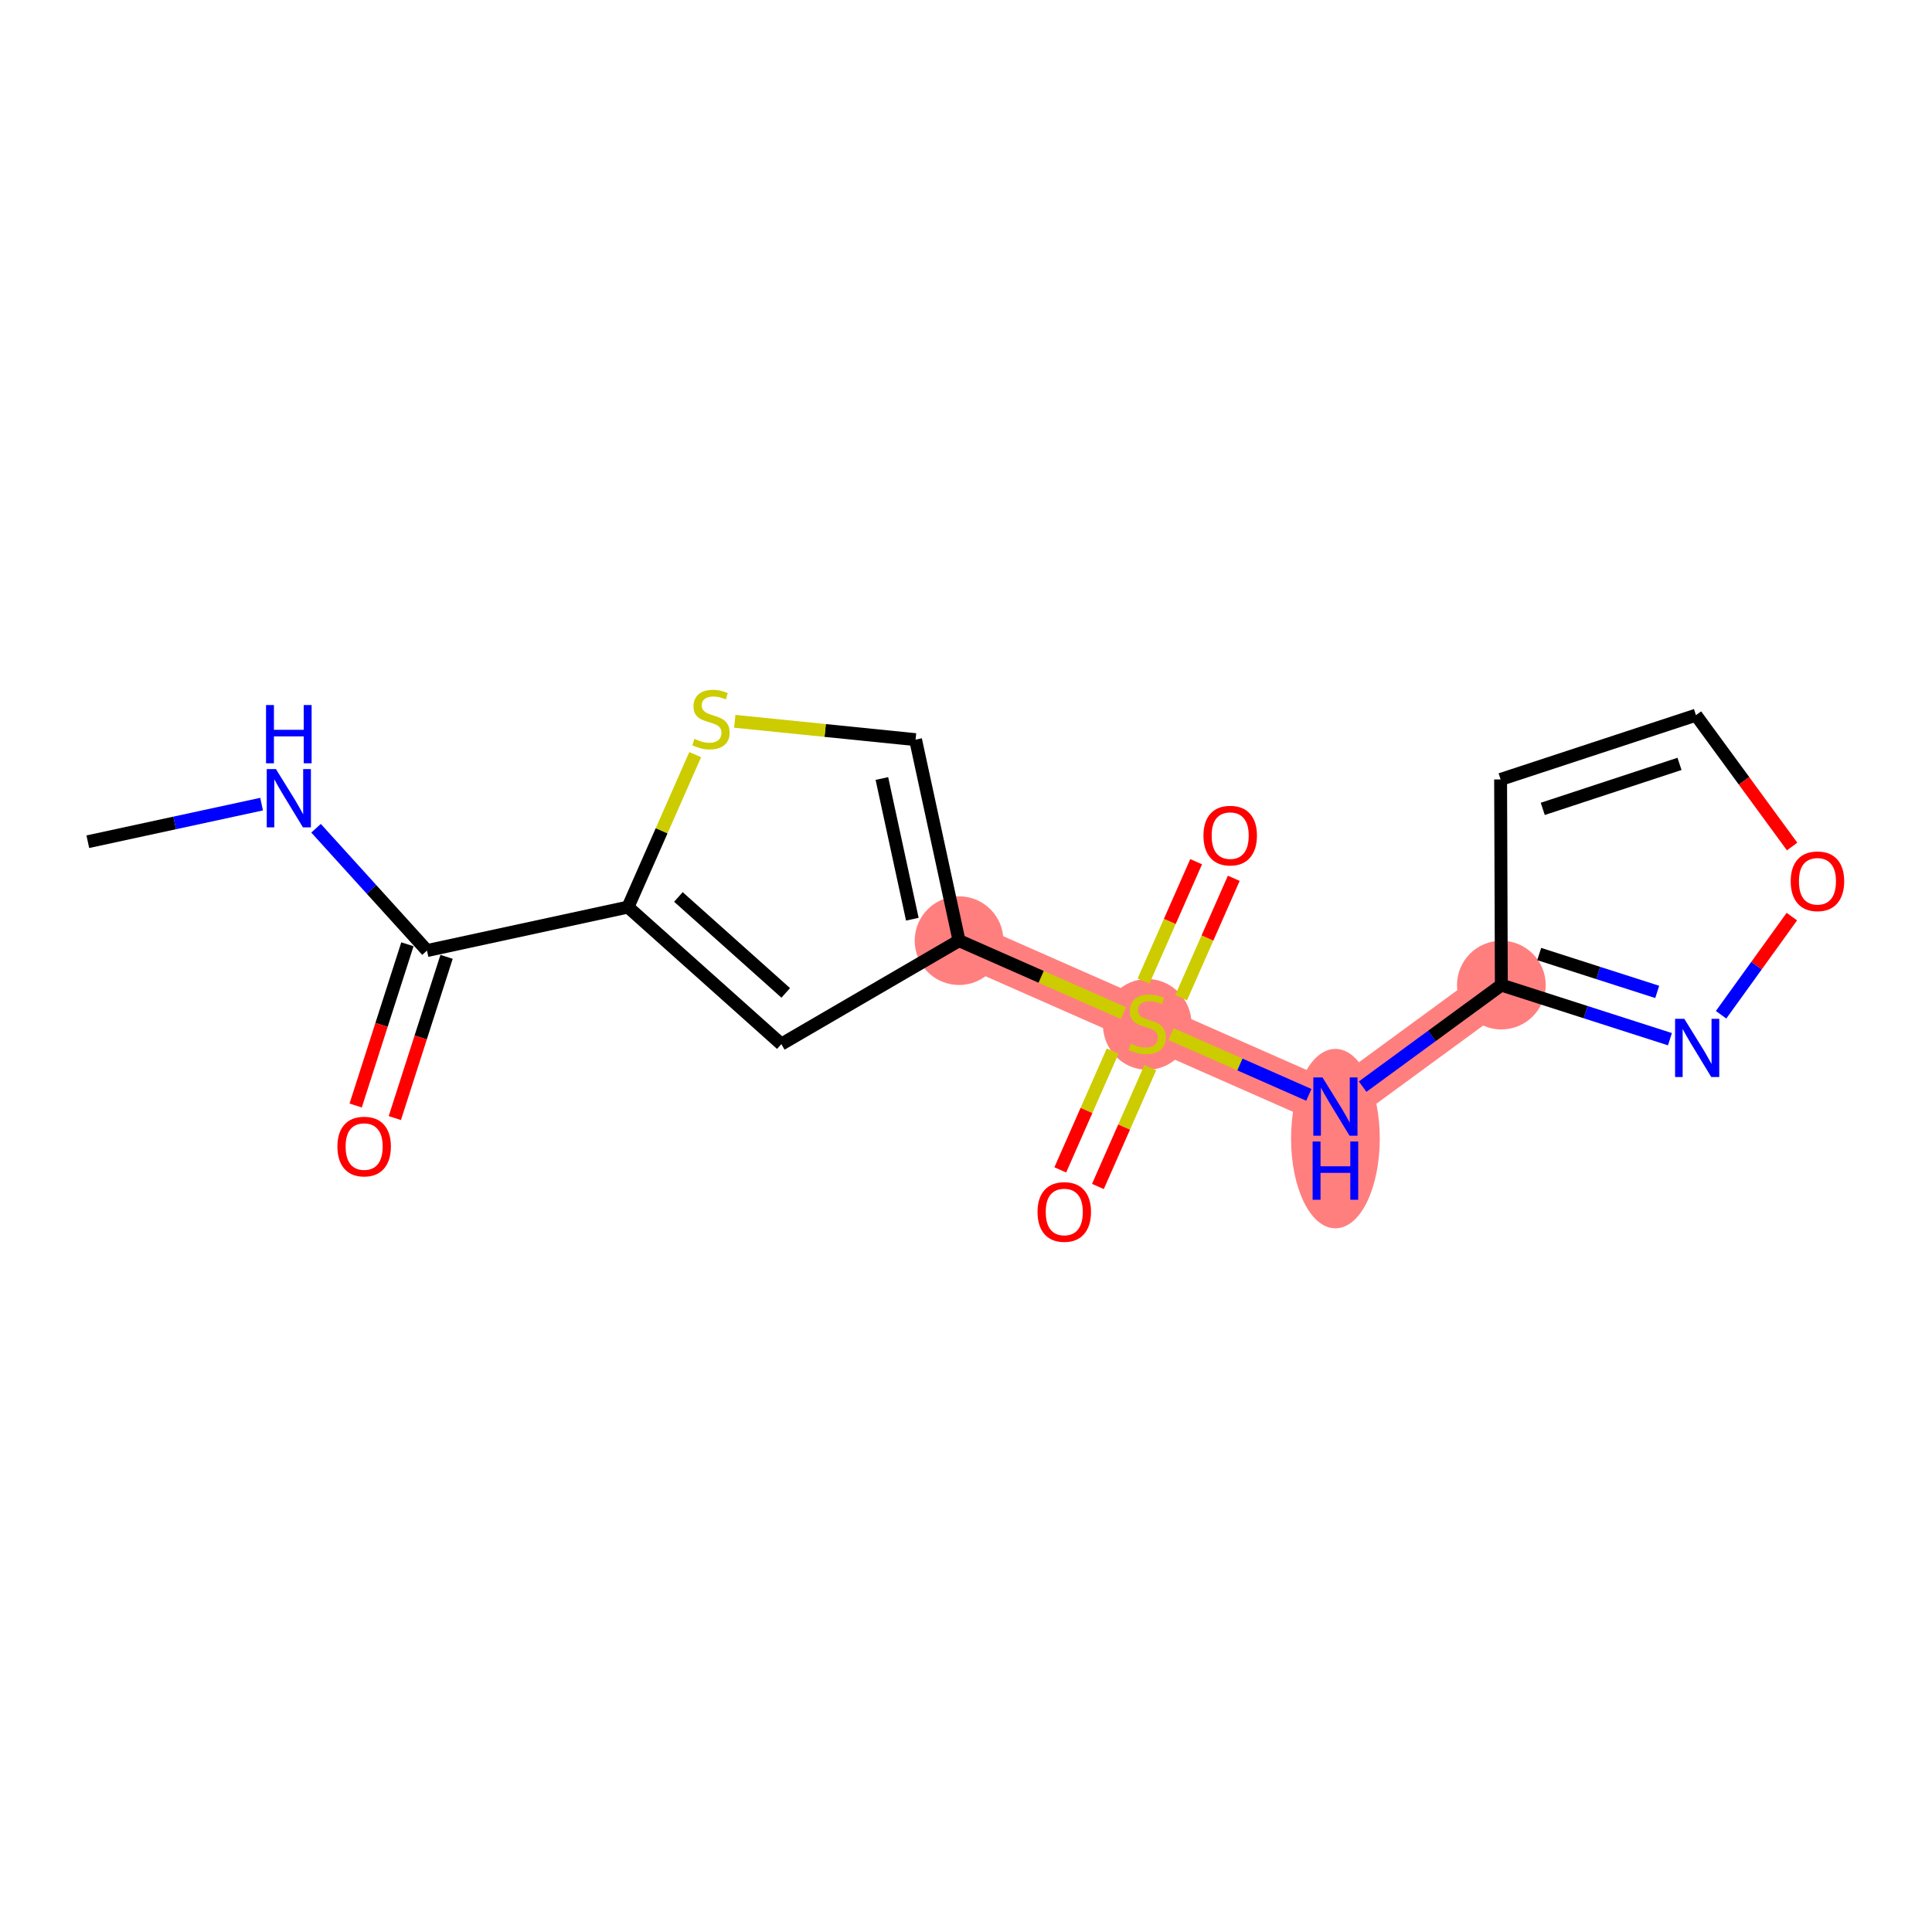 <?xml version='1.0' encoding='iso-8859-1'?>
<svg version='1.1' baseProfile='full'
              xmlns='http://www.w3.org/2000/svg'
                      xmlns:rdkit='http://www.rdkit.org/xml'
                      xmlns:xlink='http://www.w3.org/1999/xlink'
                  xml:space='preserve'
width='300px' height='300px' viewBox='0 0 300 300'>
<!-- END OF HEADER -->
<rect style='opacity:1.0;fill:#FFFFFF;stroke:none' width='300' height='300' x='0' y='0'> </rect>
<rect style='opacity:1.0;fill:#FFFFFF;stroke:none' width='300' height='300' x='0' y='0'> </rect>
<path d='M 148.921,146.064 L 178.142,158.946' style='fill:none;fill-rule:evenodd;stroke:#FF7F7F;stroke-width:6.8px;stroke-linecap:butt;stroke-linejoin:miter;stroke-opacity:1' />
<path d='M 178.142,158.946 L 207.362,171.829' style='fill:none;fill-rule:evenodd;stroke:#FF7F7F;stroke-width:6.8px;stroke-linecap:butt;stroke-linejoin:miter;stroke-opacity:1' />
<path d='M 207.362,171.829 L 233.129,152.964' style='fill:none;fill-rule:evenodd;stroke:#FF7F7F;stroke-width:6.8px;stroke-linecap:butt;stroke-linejoin:miter;stroke-opacity:1' />
<ellipse cx='148.921' cy='146.064' rx='6.387' ry='6.387'  style='fill:#FF7F7F;fill-rule:evenodd;stroke:#FF7F7F;stroke-width:1.0px;stroke-linecap:butt;stroke-linejoin:miter;stroke-opacity:1' />
<ellipse cx='178.142' cy='159.067' rx='6.387' ry='6.548'  style='fill:#FF7F7F;fill-rule:evenodd;stroke:#FF7F7F;stroke-width:1.0px;stroke-linecap:butt;stroke-linejoin:miter;stroke-opacity:1' />
<ellipse cx='207.362' cy='176.803' rx='6.387' ry='13.429'  style='fill:#FF7F7F;fill-rule:evenodd;stroke:#FF7F7F;stroke-width:1.0px;stroke-linecap:butt;stroke-linejoin:miter;stroke-opacity:1' />
<ellipse cx='233.129' cy='152.964' rx='6.387' ry='6.387'  style='fill:#FF7F7F;fill-rule:evenodd;stroke:#FF7F7F;stroke-width:1.0px;stroke-linecap:butt;stroke-linejoin:miter;stroke-opacity:1' />
<path class='bond-0 atom-0 atom-1' d='M 13.636,130.702 L 27.128,127.783' style='fill:none;fill-rule:evenodd;stroke:#000000;stroke-width:2.0px;stroke-linecap:butt;stroke-linejoin:miter;stroke-opacity:1' />
<path class='bond-0 atom-0 atom-1' d='M 27.128,127.783 L 40.62,124.864' style='fill:none;fill-rule:evenodd;stroke:#0000FF;stroke-width:2.0px;stroke-linecap:butt;stroke-linejoin:miter;stroke-opacity:1' />
<path class='bond-1 atom-1 atom-2' d='M 49.076,128.61 L 57.69,138.107' style='fill:none;fill-rule:evenodd;stroke:#0000FF;stroke-width:2.0px;stroke-linecap:butt;stroke-linejoin:miter;stroke-opacity:1' />
<path class='bond-1 atom-1 atom-2' d='M 57.69,138.107 L 66.303,147.603' style='fill:none;fill-rule:evenodd;stroke:#000000;stroke-width:2.0px;stroke-linecap:butt;stroke-linejoin:miter;stroke-opacity:1' />
<path class='bond-2 atom-2 atom-3' d='M 63.262,146.627 L 59.245,159.145' style='fill:none;fill-rule:evenodd;stroke:#000000;stroke-width:2.0px;stroke-linecap:butt;stroke-linejoin:miter;stroke-opacity:1' />
<path class='bond-2 atom-2 atom-3' d='M 59.245,159.145 L 55.228,171.663' style='fill:none;fill-rule:evenodd;stroke:#FF0000;stroke-width:2.0px;stroke-linecap:butt;stroke-linejoin:miter;stroke-opacity:1' />
<path class='bond-2 atom-2 atom-3' d='M 69.343,148.578 L 65.326,161.096' style='fill:none;fill-rule:evenodd;stroke:#000000;stroke-width:2.0px;stroke-linecap:butt;stroke-linejoin:miter;stroke-opacity:1' />
<path class='bond-2 atom-2 atom-3' d='M 65.326,161.096 L 61.309,173.614' style='fill:none;fill-rule:evenodd;stroke:#FF0000;stroke-width:2.0px;stroke-linecap:butt;stroke-linejoin:miter;stroke-opacity:1' />
<path class='bond-3 atom-2 atom-4' d='M 66.303,147.603 L 97.515,140.85' style='fill:none;fill-rule:evenodd;stroke:#000000;stroke-width:2.0px;stroke-linecap:butt;stroke-linejoin:miter;stroke-opacity:1' />
<path class='bond-4 atom-4 atom-5' d='M 97.515,140.85 L 121.324,162.131' style='fill:none;fill-rule:evenodd;stroke:#000000;stroke-width:2.0px;stroke-linecap:butt;stroke-linejoin:miter;stroke-opacity:1' />
<path class='bond-4 atom-4 atom-5' d='M 105.342,139.28 L 122.009,154.177' style='fill:none;fill-rule:evenodd;stroke:#000000;stroke-width:2.0px;stroke-linecap:butt;stroke-linejoin:miter;stroke-opacity:1' />
<path class='bond-17 atom-17 atom-4' d='M 107.95,117.179 L 102.732,129.014' style='fill:none;fill-rule:evenodd;stroke:#CCCC00;stroke-width:2.0px;stroke-linecap:butt;stroke-linejoin:miter;stroke-opacity:1' />
<path class='bond-17 atom-17 atom-4' d='M 102.732,129.014 L 97.515,140.85' style='fill:none;fill-rule:evenodd;stroke:#000000;stroke-width:2.0px;stroke-linecap:butt;stroke-linejoin:miter;stroke-opacity:1' />
<path class='bond-5 atom-5 atom-6' d='M 121.324,162.131 L 148.921,146.064' style='fill:none;fill-rule:evenodd;stroke:#000000;stroke-width:2.0px;stroke-linecap:butt;stroke-linejoin:miter;stroke-opacity:1' />
<path class='bond-6 atom-6 atom-7' d='M 148.921,146.064 L 161.683,151.69' style='fill:none;fill-rule:evenodd;stroke:#000000;stroke-width:2.0px;stroke-linecap:butt;stroke-linejoin:miter;stroke-opacity:1' />
<path class='bond-6 atom-6 atom-7' d='M 161.683,151.69 L 174.444,157.316' style='fill:none;fill-rule:evenodd;stroke:#CCCC00;stroke-width:2.0px;stroke-linecap:butt;stroke-linejoin:miter;stroke-opacity:1' />
<path class='bond-15 atom-6 atom-16' d='M 148.921,146.064 L 142.168,114.852' style='fill:none;fill-rule:evenodd;stroke:#000000;stroke-width:2.0px;stroke-linecap:butt;stroke-linejoin:miter;stroke-opacity:1' />
<path class='bond-15 atom-6 atom-16' d='M 141.666,142.732 L 136.939,120.884' style='fill:none;fill-rule:evenodd;stroke:#000000;stroke-width:2.0px;stroke-linecap:butt;stroke-linejoin:miter;stroke-opacity:1' />
<path class='bond-7 atom-7 atom-8' d='M 172.773,163.208 L 168.706,172.433' style='fill:none;fill-rule:evenodd;stroke:#CCCC00;stroke-width:2.0px;stroke-linecap:butt;stroke-linejoin:miter;stroke-opacity:1' />
<path class='bond-7 atom-7 atom-8' d='M 168.706,172.433 L 164.638,181.659' style='fill:none;fill-rule:evenodd;stroke:#FF0000;stroke-width:2.0px;stroke-linecap:butt;stroke-linejoin:miter;stroke-opacity:1' />
<path class='bond-7 atom-7 atom-8' d='M 178.617,165.784 L 174.55,175.01' style='fill:none;fill-rule:evenodd;stroke:#CCCC00;stroke-width:2.0px;stroke-linecap:butt;stroke-linejoin:miter;stroke-opacity:1' />
<path class='bond-7 atom-7 atom-8' d='M 174.55,175.01 L 170.483,184.235' style='fill:none;fill-rule:evenodd;stroke:#FF0000;stroke-width:2.0px;stroke-linecap:butt;stroke-linejoin:miter;stroke-opacity:1' />
<path class='bond-8 atom-7 atom-9' d='M 183.404,154.927 L 187.492,145.654' style='fill:none;fill-rule:evenodd;stroke:#CCCC00;stroke-width:2.0px;stroke-linecap:butt;stroke-linejoin:miter;stroke-opacity:1' />
<path class='bond-8 atom-7 atom-9' d='M 187.492,145.654 L 191.58,136.381' style='fill:none;fill-rule:evenodd;stroke:#FF0000;stroke-width:2.0px;stroke-linecap:butt;stroke-linejoin:miter;stroke-opacity:1' />
<path class='bond-8 atom-7 atom-9' d='M 177.56,152.35 L 181.648,143.077' style='fill:none;fill-rule:evenodd;stroke:#CCCC00;stroke-width:2.0px;stroke-linecap:butt;stroke-linejoin:miter;stroke-opacity:1' />
<path class='bond-8 atom-7 atom-9' d='M 181.648,143.077 L 185.736,133.804' style='fill:none;fill-rule:evenodd;stroke:#FF0000;stroke-width:2.0px;stroke-linecap:butt;stroke-linejoin:miter;stroke-opacity:1' />
<path class='bond-9 atom-7 atom-10' d='M 181.84,160.576 L 192.537,165.293' style='fill:none;fill-rule:evenodd;stroke:#CCCC00;stroke-width:2.0px;stroke-linecap:butt;stroke-linejoin:miter;stroke-opacity:1' />
<path class='bond-9 atom-7 atom-10' d='M 192.537,165.293 L 203.235,170.009' style='fill:none;fill-rule:evenodd;stroke:#0000FF;stroke-width:2.0px;stroke-linecap:butt;stroke-linejoin:miter;stroke-opacity:1' />
<path class='bond-10 atom-10 atom-11' d='M 211.59,168.733 L 222.36,160.849' style='fill:none;fill-rule:evenodd;stroke:#0000FF;stroke-width:2.0px;stroke-linecap:butt;stroke-linejoin:miter;stroke-opacity:1' />
<path class='bond-10 atom-10 atom-11' d='M 222.36,160.849 L 233.129,152.964' style='fill:none;fill-rule:evenodd;stroke:#000000;stroke-width:2.0px;stroke-linecap:butt;stroke-linejoin:miter;stroke-opacity:1' />
<path class='bond-11 atom-11 atom-12' d='M 233.129,152.964 L 233.013,121.03' style='fill:none;fill-rule:evenodd;stroke:#000000;stroke-width:2.0px;stroke-linecap:butt;stroke-linejoin:miter;stroke-opacity:1' />
<path class='bond-18 atom-15 atom-11' d='M 259.308,161.365 L 246.218,157.165' style='fill:none;fill-rule:evenodd;stroke:#0000FF;stroke-width:2.0px;stroke-linecap:butt;stroke-linejoin:miter;stroke-opacity:1' />
<path class='bond-18 atom-15 atom-11' d='M 246.218,157.165 L 233.129,152.964' style='fill:none;fill-rule:evenodd;stroke:#000000;stroke-width:2.0px;stroke-linecap:butt;stroke-linejoin:miter;stroke-opacity:1' />
<path class='bond-18 atom-15 atom-11' d='M 257.333,154.024 L 248.17,151.083' style='fill:none;fill-rule:evenodd;stroke:#0000FF;stroke-width:2.0px;stroke-linecap:butt;stroke-linejoin:miter;stroke-opacity:1' />
<path class='bond-18 atom-15 atom-11' d='M 248.17,151.083 L 239.007,148.143' style='fill:none;fill-rule:evenodd;stroke:#000000;stroke-width:2.0px;stroke-linecap:butt;stroke-linejoin:miter;stroke-opacity:1' />
<path class='bond-12 atom-12 atom-13' d='M 233.013,121.03 L 263.348,111.052' style='fill:none;fill-rule:evenodd;stroke:#000000;stroke-width:2.0px;stroke-linecap:butt;stroke-linejoin:miter;stroke-opacity:1' />
<path class='bond-12 atom-12 atom-13' d='M 239.559,125.601 L 260.793,118.615' style='fill:none;fill-rule:evenodd;stroke:#000000;stroke-width:2.0px;stroke-linecap:butt;stroke-linejoin:miter;stroke-opacity:1' />
<path class='bond-13 atom-13 atom-14' d='M 263.348,111.052 L 270.814,121.249' style='fill:none;fill-rule:evenodd;stroke:#000000;stroke-width:2.0px;stroke-linecap:butt;stroke-linejoin:miter;stroke-opacity:1' />
<path class='bond-13 atom-13 atom-14' d='M 270.814,121.249 L 278.28,131.447' style='fill:none;fill-rule:evenodd;stroke:#FF0000;stroke-width:2.0px;stroke-linecap:butt;stroke-linejoin:miter;stroke-opacity:1' />
<path class='bond-14 atom-14 atom-15' d='M 278.238,142.33 L 272.744,149.951' style='fill:none;fill-rule:evenodd;stroke:#FF0000;stroke-width:2.0px;stroke-linecap:butt;stroke-linejoin:miter;stroke-opacity:1' />
<path class='bond-14 atom-14 atom-15' d='M 272.744,149.951 L 267.249,157.572' style='fill:none;fill-rule:evenodd;stroke:#0000FF;stroke-width:2.0px;stroke-linecap:butt;stroke-linejoin:miter;stroke-opacity:1' />
<path class='bond-16 atom-16 atom-17' d='M 142.168,114.852 L 128.132,113.428' style='fill:none;fill-rule:evenodd;stroke:#000000;stroke-width:2.0px;stroke-linecap:butt;stroke-linejoin:miter;stroke-opacity:1' />
<path class='bond-16 atom-16 atom-17' d='M 128.132,113.428 L 114.095,112.004' style='fill:none;fill-rule:evenodd;stroke:#CCCC00;stroke-width:2.0px;stroke-linecap:butt;stroke-linejoin:miter;stroke-opacity:1' />
<path  class='atom-1' d='M 42.849 119.427
L 45.813 124.217
Q 46.106 124.69, 46.579 125.546
Q 47.052 126.401, 47.077 126.453
L 47.077 119.427
L 48.278 119.427
L 48.278 128.471
L 47.039 128.471
L 43.858 123.234
Q 43.488 122.62, 43.092 121.918
Q 42.709 121.215, 42.594 120.998
L 42.594 128.471
L 41.419 128.471
L 41.419 119.427
L 42.849 119.427
' fill='#0000FF'/>
<path  class='atom-1' d='M 41.31 109.479
L 42.536 109.479
L 42.536 113.324
L 47.16 113.324
L 47.16 109.479
L 48.387 109.479
L 48.387 118.523
L 47.16 118.523
L 47.16 114.346
L 42.536 114.346
L 42.536 118.523
L 41.31 118.523
L 41.31 109.479
' fill='#0000FF'/>
<path  class='atom-3' d='M 52.394 178.035
Q 52.394 175.864, 53.467 174.65
Q 54.54 173.437, 56.545 173.437
Q 58.55 173.437, 59.623 174.65
Q 60.697 175.864, 60.697 178.035
Q 60.697 180.232, 59.611 181.484
Q 58.525 182.723, 56.545 182.723
Q 54.552 182.723, 53.467 181.484
Q 52.394 180.245, 52.394 178.035
M 56.545 181.701
Q 57.925 181.701, 58.666 180.781
Q 59.419 179.849, 59.419 178.035
Q 59.419 176.26, 58.666 175.365
Q 57.925 174.459, 56.545 174.459
Q 55.166 174.459, 54.412 175.353
Q 53.671 176.247, 53.671 178.035
Q 53.671 179.862, 54.412 180.781
Q 55.166 181.701, 56.545 181.701
' fill='#FF0000'/>
<path  class='atom-7' d='M 175.587 162.05
Q 175.689 162.088, 176.111 162.267
Q 176.532 162.446, 176.992 162.561
Q 177.465 162.663, 177.925 162.663
Q 178.781 162.663, 179.279 162.254
Q 179.777 161.833, 179.777 161.105
Q 179.777 160.607, 179.521 160.3
Q 179.279 159.994, 178.895 159.827
Q 178.512 159.661, 177.874 159.47
Q 177.069 159.227, 176.583 158.997
Q 176.111 158.767, 175.766 158.282
Q 175.434 157.796, 175.434 156.979
Q 175.434 155.842, 176.2 155.14
Q 176.979 154.437, 178.512 154.437
Q 179.56 154.437, 180.748 154.935
L 180.454 155.919
Q 179.368 155.472, 178.551 155.472
Q 177.669 155.472, 177.184 155.842
Q 176.698 156.2, 176.711 156.826
Q 176.711 157.311, 176.954 157.605
Q 177.209 157.899, 177.567 158.065
Q 177.937 158.231, 178.551 158.422
Q 179.368 158.678, 179.854 158.933
Q 180.339 159.189, 180.684 159.712
Q 181.041 160.223, 181.041 161.105
Q 181.041 162.357, 180.198 163.034
Q 179.368 163.698, 177.976 163.698
Q 177.171 163.698, 176.558 163.519
Q 175.958 163.353, 175.242 163.059
L 175.587 162.05
' fill='#CCCC00'/>
<path  class='atom-8' d='M 161.108 188.192
Q 161.108 186.02, 162.181 184.807
Q 163.254 183.593, 165.259 183.593
Q 167.265 183.593, 168.338 184.807
Q 169.411 186.02, 169.411 188.192
Q 169.411 190.389, 168.325 191.641
Q 167.239 192.88, 165.259 192.88
Q 163.267 192.88, 162.181 191.641
Q 161.108 190.402, 161.108 188.192
M 165.259 191.858
Q 166.639 191.858, 167.38 190.938
Q 168.133 190.006, 168.133 188.192
Q 168.133 186.416, 167.38 185.522
Q 166.639 184.615, 165.259 184.615
Q 163.88 184.615, 163.126 185.51
Q 162.385 186.404, 162.385 188.192
Q 162.385 190.019, 163.126 190.938
Q 163.88 191.858, 165.259 191.858
' fill='#FF0000'/>
<path  class='atom-9' d='M 186.873 129.751
Q 186.873 127.58, 187.946 126.366
Q 189.019 125.153, 191.024 125.153
Q 193.03 125.153, 194.103 126.366
Q 195.176 127.58, 195.176 129.751
Q 195.176 131.948, 194.09 133.2
Q 193.004 134.439, 191.024 134.439
Q 189.032 134.439, 187.946 133.2
Q 186.873 131.961, 186.873 129.751
M 191.024 133.417
Q 192.404 133.417, 193.145 132.498
Q 193.898 131.565, 193.898 129.751
Q 193.898 127.976, 193.145 127.082
Q 192.404 126.175, 191.024 126.175
Q 189.645 126.175, 188.891 127.069
Q 188.15 127.963, 188.15 129.751
Q 188.15 131.578, 188.891 132.498
Q 189.645 133.417, 191.024 133.417
' fill='#FF0000'/>
<path  class='atom-10' d='M 205.363 167.307
L 208.327 172.097
Q 208.62 172.569, 209.093 173.425
Q 209.566 174.281, 209.591 174.332
L 209.591 167.307
L 210.792 167.307
L 210.792 176.35
L 209.553 176.35
L 206.372 171.113
Q 206.002 170.5, 205.606 169.798
Q 205.223 169.095, 205.108 168.878
L 205.108 176.35
L 203.932 176.35
L 203.932 167.307
L 205.363 167.307
' fill='#0000FF'/>
<path  class='atom-10' d='M 203.824 177.255
L 205.05 177.255
L 205.05 181.1
L 209.674 181.1
L 209.674 177.255
L 210.901 177.255
L 210.901 186.299
L 209.674 186.299
L 209.674 182.122
L 205.05 182.122
L 205.05 186.299
L 203.824 186.299
L 203.824 177.255
' fill='#0000FF'/>
<path  class='atom-14' d='M 278.061 136.844
Q 278.061 134.672, 279.134 133.459
Q 280.207 132.245, 282.212 132.245
Q 284.218 132.245, 285.291 133.459
Q 286.364 134.672, 286.364 136.844
Q 286.364 139.041, 285.278 140.293
Q 284.192 141.532, 282.212 141.532
Q 280.22 141.532, 279.134 140.293
Q 278.061 139.054, 278.061 136.844
M 282.212 140.51
Q 283.592 140.51, 284.333 139.59
Q 285.086 138.658, 285.086 136.844
Q 285.086 135.068, 284.333 134.174
Q 283.592 133.267, 282.212 133.267
Q 280.833 133.267, 280.079 134.162
Q 279.338 135.056, 279.338 136.844
Q 279.338 138.671, 280.079 139.59
Q 280.833 140.51, 282.212 140.51
' fill='#FF0000'/>
<path  class='atom-15' d='M 261.537 158.2
L 264.5 162.99
Q 264.794 163.463, 265.267 164.319
Q 265.739 165.174, 265.765 165.225
L 265.765 158.2
L 266.966 158.2
L 266.966 167.244
L 265.727 167.244
L 262.546 162.007
Q 262.176 161.393, 261.78 160.691
Q 261.396 159.988, 261.281 159.771
L 261.281 167.244
L 260.106 167.244
L 260.106 158.2
L 261.537 158.2
' fill='#0000FF'/>
<path  class='atom-17' d='M 107.842 114.733
Q 107.945 114.771, 108.366 114.95
Q 108.788 115.129, 109.248 115.244
Q 109.72 115.346, 110.18 115.346
Q 111.036 115.346, 111.534 114.938
Q 112.032 114.516, 112.032 113.788
Q 112.032 113.29, 111.777 112.983
Q 111.534 112.677, 111.151 112.511
Q 110.768 112.344, 110.129 112.153
Q 109.324 111.91, 108.839 111.68
Q 108.366 111.45, 108.021 110.965
Q 107.689 110.48, 107.689 109.662
Q 107.689 108.525, 108.456 107.823
Q 109.235 107.12, 110.768 107.12
Q 111.815 107.12, 113.003 107.618
L 112.709 108.602
Q 111.623 108.155, 110.806 108.155
Q 109.925 108.155, 109.439 108.525
Q 108.954 108.883, 108.967 109.509
Q 108.967 109.994, 109.209 110.288
Q 109.465 110.582, 109.822 110.748
Q 110.193 110.914, 110.806 111.105
Q 111.623 111.361, 112.109 111.616
Q 112.594 111.872, 112.939 112.396
Q 113.297 112.907, 113.297 113.788
Q 113.297 115.04, 112.454 115.717
Q 111.623 116.381, 110.231 116.381
Q 109.426 116.381, 108.813 116.202
Q 108.213 116.036, 107.498 115.742
L 107.842 114.733
' fill='#CCCC00'/>
</svg>
